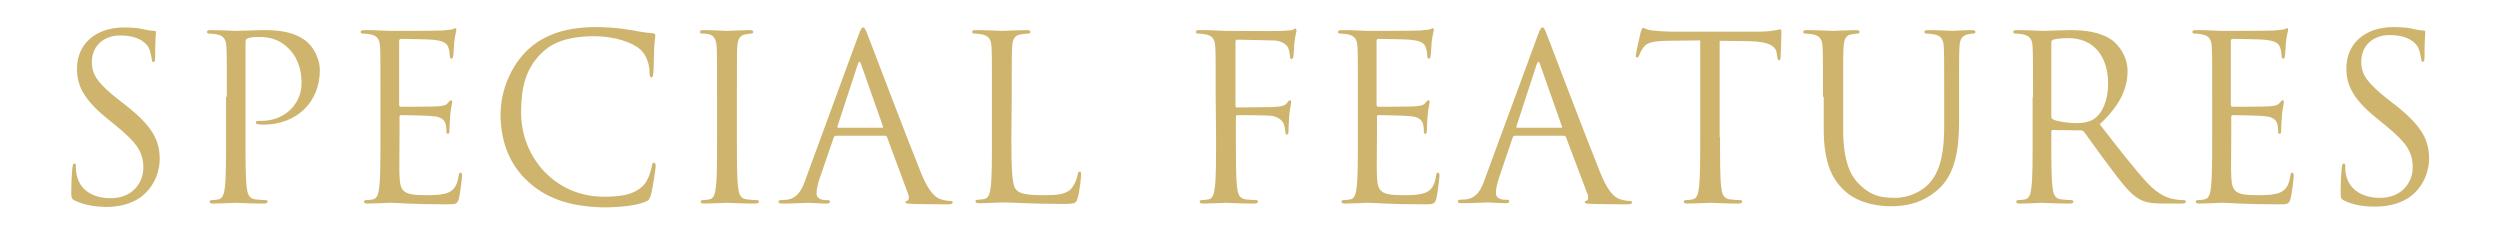 <?xml version="1.0" encoding="utf-8"?>
<!-- Generator: Adobe Illustrator 26.5.1, SVG Export Plug-In . SVG Version: 6.00 Build 0)  -->
<svg version="1.1" id="_レイヤー_2" xmlns="http://www.w3.org/2000/svg" xmlns:xlink="http://www.w3.org/1999/xlink" x="0px"
	 y="0px" viewBox="0 0 655.8 64" style="enable-background:new 0 0 655.8 64;" xml:space="preserve">
<style type="text/css">
	.st0{fill:#CEB46D;}
</style>
<g>
	<g>
		<path class="st0" d="M19.6,52.6c-0.8-0.4-0.9-0.7-0.9-2.3c0-3,0.2-5.4,0.3-6.4c0.1-0.7,0.2-1,0.5-1c0.4,0,0.4,0.2,0.4,0.7
			s0,1.4,0.2,2.2C21,50.3,25,52,29,52c5.8,0,8.6-4.1,8.6-8c0-4.1-1.7-6.5-6.9-10.8L28,31c-6.4-5.2-7.8-8.9-7.8-13
			c0-6.4,4.8-10.8,12.4-10.8c2.3,0,4.1,0.2,5.6,0.6c1.1,0.2,1.6,0.3,2.1,0.3s0.6,0.1,0.6,0.4s-0.2,2.3-0.2,6.4c0,1-0.1,1.4-0.4,1.4
			c-0.4,0-0.4-0.3-0.5-0.8c-0.1-0.7-0.4-2.3-0.8-3c-0.4-0.7-2-3.2-7.5-3.2c-4.1,0-7.4,2.6-7.4,7c0,3.4,1.6,5.6,7.3,10.1l1.7,1.3
			c7.1,5.6,8.8,9.3,8.8,14.1c0,2.5-1,7-5.1,10c-2.6,1.8-5.8,2.5-9.1,2.5C24.8,54.2,22.1,53.8,19.6,52.6z"/>
		<path class="st0" d="M59.5,25.4c0-9.4,0-11-0.1-13s-0.6-3-2.6-3.4c-0.5-0.1-1.5-0.2-2-0.2c-0.2,0-0.5-0.1-0.5-0.4
			c0-0.4,0.3-0.5,1-0.5c2.7,0,6.3,0.2,6.8,0.2c1.3,0,4.8-0.2,7.6-0.2c7.5,0,10.2,2.5,11.2,3.4c1.3,1.3,3,4,3,7.1
			c0,8.5-6.2,14.3-14.8,14.3c-0.3,0-1,0-1.3-0.1c-0.3,0-0.7-0.1-0.7-0.4c0-0.5,0.4-0.5,1.6-0.5c5.8,0,10.4-4.3,10.4-9.8
			c0-2-0.2-6-3.4-9.2s-6.8-3-8.2-3c-1,0-2,0.1-2.6,0.4c-0.4,0.1-0.5,0.5-0.5,1.1V36c0,5.8,0,10.5,0.3,13c0.2,1.7,0.5,3.1,2.3,3.3
			c0.8,0.1,2.2,0.2,2.7,0.2c0.4,0,0.5,0.2,0.5,0.4c0,0.3-0.3,0.5-1,0.5c-3.3,0-7.1-0.2-7.4-0.2c-0.2,0-4,0.2-5.8,0.2
			c-0.7,0-1-0.1-1-0.5c0-0.2,0.1-0.4,0.5-0.4c0.5,0,1.3-0.1,1.8-0.2c1.2-0.2,1.5-1.6,1.7-3.3c0.3-2.5,0.3-7.3,0.3-13V25.4H59.5z"/>
		<path class="st0" d="M99.8,25.4c0-9.4,0-11-0.1-13s-0.6-3-2.6-3.4c-0.5-0.1-1.5-0.2-2-0.2c-0.2,0-0.5-0.1-0.5-0.4
			c0-0.4,0.3-0.5,1-0.5c1.4,0,3,0,4.3,0.1l2.5,0.1c0.4,0,12.4,0,13.7-0.1c1.1-0.1,2.1-0.2,2.6-0.3c0.3-0.1,0.5-0.3,0.8-0.3
			c0.2,0,0.2,0.2,0.2,0.5c0,0.4-0.3,1.1-0.5,2.8c-0.1,0.6-0.2,3.2-0.3,4c-0.1,0.3-0.2,0.7-0.4,0.7c-0.4,0-0.5-0.3-0.5-0.8
			c0-0.4-0.1-1.4-0.4-2.2c-0.4-1-1-1.7-4.3-2c-1-0.1-7.6-0.2-8.2-0.2c-0.2,0-0.4,0.2-0.4,0.6v16.6c0,0.4,0.1,0.6,0.4,0.6
			c0.8,0,8.2,0,9.5-0.1c1.4-0.1,2.3-0.2,2.8-0.8c0.4-0.5,0.7-0.8,0.9-0.8c0.2,0,0.3,0.1,0.3,0.5s-0.3,1.4-0.5,3.4
			c-0.1,1.2-0.2,3.4-0.2,3.8c0,0.5,0,1.1-0.4,1.1c-0.3,0-0.4-0.2-0.4-0.5c0-0.6,0-1.2-0.2-2s-0.8-1.9-3.1-2.1
			c-1.6-0.2-7.6-0.3-8.6-0.3c-0.3,0-0.4,0.2-0.4,0.4V36c0,2-0.1,9,0,10.3c0.2,4.1,1.1,4.9,7,4.9c1.6,0,4.2,0,5.8-0.7
			c1.6-0.7,2.3-1.9,2.7-4.3c0.1-0.7,0.2-0.9,0.5-0.9c0.4,0,0.4,0.5,0.4,0.9c0,0.5-0.5,4.6-0.8,5.8c-0.4,1.6-0.9,1.6-3.2,1.6
			c-4.5,0-7.8-0.1-10.1-0.2c-2.3-0.1-3.8-0.2-4.7-0.2c-0.1,0-1.1,0-2.4,0.1c-1.2,0-2.6,0.1-3.5,0.1c-0.7,0-1-0.1-1-0.5
			c0-0.2,0.1-0.4,0.5-0.4c0.5,0,1.3-0.1,1.8-0.2c1.2-0.2,1.5-1.6,1.7-3.3c0.3-2.5,0.3-7.3,0.3-13L99.8,25.4L99.8,25.4z"/>
		<path class="st0" d="M138.6,47.7c-5.8-5.2-7.3-12.1-7.3-17.8c0-4,1.4-11,6.7-16.4c3.6-3.6,9.1-6.4,18.3-6.4c2.4,0,5.8,0.2,8.7,0.7
			c2.3,0.4,4.2,0.8,6.1,0.9c0.7,0.1,0.8,0.3,0.8,0.7c0,0.5-0.2,1.2-0.3,3.4c-0.1,2-0.1,5.3-0.2,6.2s-0.2,1.3-0.5,1.3
			c-0.4,0-0.5-0.4-0.5-1.3c0-2.3-1-4.8-2.5-6.1c-2.1-1.8-6.7-3.4-12-3.4c-8,0-11.7,2.3-13.8,4.4c-4.4,4.2-5.4,9.5-5.4,15.7
			c0,11.5,8.8,22,21.7,22c4.5,0,8-0.5,10.4-3c1.3-1.3,2-4,2.2-5c0.1-0.7,0.2-0.9,0.6-0.9c0.3,0,0.4,0.4,0.4,0.9
			c0,0.4-0.7,5.6-1.3,7.7c-0.4,1.1-0.5,1.3-1.6,1.7c-2.4,1-7,1.4-10.8,1.4C149.4,54.2,143.3,52,138.6,47.7z"/>
		<path class="st0" d="M193.3,36c0,5.8,0,10.5,0.3,13c0.2,1.7,0.5,3.1,2.3,3.3c0.8,0.1,2.2,0.2,2.7,0.2c0.4,0,0.5,0.2,0.5,0.4
			c0,0.3-0.3,0.5-1,0.5c-3.3,0-7.1-0.2-7.4-0.2c-0.3,0-4.1,0.2-5.9,0.2c-0.7,0-1-0.1-1-0.5c0-0.2,0.1-0.4,0.5-0.4
			c0.5,0,1.3-0.1,1.8-0.2c1.2-0.2,1.5-1.6,1.7-3.3c0.3-2.5,0.3-7.3,0.3-13V25.4c0-9.4,0-11-0.1-13s-0.7-3.1-2-3.4
			c-0.7-0.2-1.4-0.2-1.9-0.2c-0.2,0-0.5-0.1-0.5-0.4c0-0.4,0.3-0.5,1-0.5c2,0,5.8,0.2,6.1,0.2s4.1-0.2,5.9-0.2c0.7,0,1,0.1,1,0.5
			c0,0.2-0.2,0.4-0.5,0.4c-0.4,0-0.8,0.1-1.5,0.2c-1.6,0.3-2.1,1.3-2.2,3.4c-0.1,1.9-0.1,3.6-0.1,13L193.3,36L193.3,36z"/>
		<path class="st0" d="M225.1,9.5c0.7-2,1-2.3,1.3-2.3s0.6,0.3,1.3,2.2c0.9,2.3,10.3,27.1,14,36.2c2.2,5.3,3.9,6.3,5.2,6.7
			c0.9,0.3,1.8,0.4,2.4,0.4c0.4,0,0.6,0.1,0.6,0.4c0,0.4-0.5,0.5-1.2,0.5c-0.9,0-5.3,0-9.4-0.1c-1.1-0.1-1.8-0.1-1.8-0.4
			c0-0.2,0.2-0.4,0.4-0.4c0.4-0.1,0.7-0.7,0.4-1.6L232.7,36c-0.1-0.2-0.2-0.4-0.5-0.4h-12.9c-0.3,0-0.5,0.2-0.6,0.5L215,46.8
			c-0.5,1.5-0.8,2.9-0.8,4c0,1.2,1.3,1.7,2.3,1.7h0.6c0.4,0,0.6,0.1,0.6,0.4c0,0.4-0.4,0.5-0.9,0.5c-1.4,0-4-0.2-4.7-0.2
			s-4,0.2-6.8,0.2c-0.8,0-1.1-0.1-1.1-0.5c0-0.2,0.2-0.4,0.5-0.4c0.4,0,1.3-0.1,1.7-0.1c2.8-0.4,4-2.6,5-5.6L225.1,9.5z M231.4,33.5
			c0.3,0,0.3-0.2,0.2-0.4l-5.7-16.2c-0.3-0.9-0.6-0.9-0.9,0l-5.3,16.2c-0.1,0.3,0,0.4,0.2,0.4H231.4z"/>
		<path class="st0" d="M265.3,36.1c0,8.8,0.2,12.7,1.3,13.7c1,1,2.5,1.4,7.2,1.4c3.2,0,5.8-0.1,7.3-1.8c0.8-1,1.4-2.5,1.6-3.6
			c0.1-0.5,0.2-0.8,0.5-0.8s0.4,0.2,0.4,0.9s-0.4,4.3-0.9,6c-0.4,1.4-0.6,1.6-3.8,1.6c-4.3,0-7.4-0.1-10-0.2
			c-2.5-0.1-4.4-0.2-6.1-0.2c-0.2,0-1.3,0.1-2.5,0.1c-1.2,0.1-2.5,0.1-3.4,0.1c-0.7,0-1-0.1-1-0.5c0-0.2,0.1-0.4,0.5-0.4
			c0.5,0,1.3-0.1,1.8-0.2c1.2-0.2,1.5-1.6,1.7-3.3c0.3-2.5,0.3-7.3,0.3-13V25.4c0-9.4,0-11-0.1-13s-0.6-3-2.6-3.4
			c-0.5-0.1-1.5-0.2-2-0.2c-0.2,0-0.5-0.1-0.5-0.4c0-0.4,0.3-0.5,1-0.5c2.7,0,6.5,0.2,6.8,0.2s4.7-0.2,6.5-0.2c0.7,0,1,0.1,1,0.5
			c0,0.2-0.2,0.4-0.5,0.4c-0.4,0-1.3,0.1-2,0.2c-1.7,0.3-2.2,1.3-2.3,3.4c-0.1,1.9-0.1,3.6-0.1,13L265.3,36.1L265.3,36.1z"/>
		<path class="st0" d="M318.9,25.4c0-9.4,0-11-0.1-13s-0.6-3-2.6-3.4c-0.5-0.1-1.5-0.2-2-0.2c-0.2,0-0.5-0.1-0.5-0.4
			c0-0.4,0.3-0.5,1-0.5c1.4,0,3,0,4.3,0.1l2.5,0.1c1.2,0,13.4,0.1,14.8,0c1.1-0.1,2.1-0.1,2.6-0.2c0.4-0.1,0.6-0.4,0.8-0.4
			c0.2,0,0.4,0.2,0.4,0.5c0,0.4-0.3,1.1-0.5,2.8c-0.1,0.6-0.2,3.2-0.3,4c-0.1,0.3-0.2,0.7-0.5,0.7s-0.4-0.3-0.4-0.7
			c0-0.5-0.2-1.5-0.5-2.3c-0.4-0.8-1.7-1.9-4.1-1.9l-9.2-0.2c-0.4,0-0.5,0.2-0.5,0.7v16.6c0,0.4,0.1,0.5,0.4,0.5l7.7-0.1
			c1,0,1.9,0,2.7-0.1c1.4-0.1,2.2-0.3,2.8-1.1c0.2-0.3,0.4-0.6,0.7-0.6c0.2,0,0.3,0.2,0.3,0.5c0,0.4-0.3,1.4-0.5,3.4
			c-0.1,1.2-0.2,3.6-0.2,4c0,0.5,0,1.1-0.4,1.1c-0.3,0-0.4-0.2-0.4-0.5c-0.1-0.6-0.1-1.4-0.4-2.2s-1.3-1.9-3.1-2.2
			c-1.5-0.2-8-0.2-9.1-0.2c-0.3,0-0.4,0.1-0.4,0.5V36c0,5.8,0,10.5,0.3,13c0.2,1.7,0.5,3.1,2.3,3.3c0.8,0.1,2.2,0.2,2.7,0.2
			c0.4,0,0.5,0.2,0.5,0.4c0,0.3-0.3,0.5-1,0.5c-3.3,0-7.1-0.2-7.4-0.2s-4.1,0.2-5.9,0.2c-0.7,0-1-0.1-1-0.5c0-0.2,0.1-0.4,0.5-0.4
			c0.5,0,1.3-0.1,1.8-0.2c1.2-0.2,1.5-1.6,1.7-3.3c0.3-2.5,0.3-7.3,0.3-13L318.9,25.4L318.9,25.4z"/>
		<path class="st0" d="M356.2,25.4c0-9.4,0-11-0.1-13s-0.6-3-2.6-3.4c-0.5-0.1-1.5-0.2-2-0.2c-0.2,0-0.5-0.1-0.5-0.4
			c0-0.4,0.3-0.5,1-0.5c1.4,0,3,0,4.3,0.1l2.5,0.1c0.4,0,12.4,0,13.7-0.1c1.1-0.1,2.1-0.2,2.6-0.3c0.3-0.1,0.5-0.3,0.8-0.3
			c0.2,0,0.2,0.2,0.2,0.5c0,0.4-0.3,1.1-0.5,2.8c-0.1,0.6-0.2,3.2-0.3,4c-0.1,0.3-0.2,0.7-0.4,0.7c-0.4,0-0.5-0.3-0.5-0.8
			c0-0.4-0.1-1.4-0.4-2.2c-0.4-1-1-1.7-4.3-2c-1-0.1-7.6-0.2-8.2-0.2c-0.2,0-0.4,0.2-0.4,0.6v16.6c0,0.4,0.1,0.6,0.4,0.6
			c0.8,0,8.2,0,9.5-0.1c1.4-0.1,2.3-0.2,2.8-0.8c0.4-0.5,0.7-0.8,0.9-0.8c0.2,0,0.3,0.1,0.3,0.5s-0.3,1.4-0.5,3.4
			c-0.1,1.2-0.2,3.4-0.2,3.8c0,0.5,0,1.1-0.4,1.1c-0.3,0-0.4-0.2-0.4-0.5c0-0.6,0-1.2-0.2-2s-0.8-1.9-3.1-2.1
			c-1.6-0.2-7.6-0.3-8.6-0.3c-0.3,0-0.4,0.2-0.4,0.4V36c0,2-0.1,9,0,10.3c0.2,4.1,1.1,4.9,7,4.9c1.6,0,4.2,0,5.8-0.7
			c1.6-0.7,2.3-1.9,2.7-4.3c0.1-0.7,0.2-0.9,0.5-0.9c0.4,0,0.4,0.5,0.4,0.9c0,0.5-0.5,4.6-0.8,5.8c-0.4,1.6-0.9,1.6-3.2,1.6
			c-4.5,0-7.8-0.1-10.1-0.2c-2.3-0.1-3.8-0.2-4.7-0.2c-0.1,0-1.1,0-2.4,0.1c-1.2,0-2.6,0.1-3.5,0.1c-0.7,0-1-0.1-1-0.5
			c0-0.2,0.1-0.4,0.5-0.4c0.5,0,1.3-0.1,1.8-0.2c1.2-0.2,1.5-1.6,1.7-3.3c0.3-2.5,0.3-7.3,0.3-13L356.2,25.4L356.2,25.4z"/>
		<path class="st0" d="M403.3,9.5c0.7-2,1-2.3,1.3-2.3c0.4,0,0.6,0.3,1.3,2.2c0.9,2.3,10.3,27.1,14,36.2c2.2,5.3,3.9,6.3,5.2,6.7
			c0.9,0.3,1.8,0.4,2.4,0.4c0.4,0,0.6,0.1,0.6,0.4c0,0.4-0.5,0.5-1.2,0.5c-0.9,0-5.3,0-9.4-0.1c-1.1-0.1-1.8-0.1-1.8-0.4
			c0-0.2,0.2-0.4,0.4-0.4c0.4-0.1,0.7-0.7,0.4-1.6L410.8,36c-0.1-0.2-0.2-0.4-0.5-0.4h-12.9c-0.3,0-0.5,0.2-0.6,0.5l-3.6,10.6
			c-0.5,1.5-0.8,2.9-0.8,4c0,1.2,1.3,1.7,2.3,1.7h0.6c0.4,0,0.6,0.1,0.6,0.4c0,0.4-0.4,0.5-0.9,0.5c-1.4,0-4-0.2-4.7-0.2
			s-4,0.2-6.8,0.2c-0.8,0-1.1-0.1-1.1-0.5c0-0.2,0.2-0.4,0.5-0.4c0.4,0,1.3-0.1,1.7-0.1c2.8-0.4,4-2.6,5-5.6L403.3,9.5z M409.5,33.5
			c0.3,0,0.3-0.2,0.2-0.4L404,16.9c-0.3-0.9-0.6-0.9-0.9,0l-5.3,16.2c-0.1,0.3,0,0.4,0.2,0.4H409.5z"/>
		<path class="st0" d="M451.2,36c0,5.8,0,10.5,0.3,13c0.2,1.7,0.5,3.1,2.3,3.3c0.8,0.1,2.2,0.2,2.7,0.2c0.4,0,0.5,0.2,0.5,0.4
			c0,0.3-0.3,0.5-1,0.5c-3.3,0-7.1-0.2-7.4-0.2s-4.1,0.2-5.9,0.2c-0.7,0-1-0.1-1-0.5c0-0.2,0.1-0.4,0.5-0.4c0.5,0,1.3-0.1,1.8-0.2
			c1.2-0.2,1.5-1.6,1.7-3.3c0.3-2.5,0.3-7.3,0.3-13V10.6l-8.9,0.1c-3.7,0.1-5.2,0.5-6.1,1.9c-0.7,1-0.8,1.4-1,1.9s-0.4,0.6-0.6,0.6
			s-0.3-0.2-0.3-0.5c0-0.6,1.2-5.8,1.3-6.2c0.1-0.4,0.4-1.1,0.6-1.1c0.4,0,1,0.6,2.6,0.7c1.7,0.2,4,0.3,4.7,0.3H461
			c1.9,0,3.3-0.1,4.3-0.3c0.9-0.1,1.4-0.3,1.7-0.3c0.3,0,0.3,0.4,0.3,0.7c0,1.8-0.2,5.9-0.2,6.6c0,0.5-0.2,0.8-0.4,0.8
			c-0.3,0-0.4-0.2-0.5-1l-0.1-0.7c-0.2-1.8-1.6-3.2-7.4-3.3l-7.6-0.1V36H451.2z"/>
		<path class="st0" d="M478.2,25.4c0-9.4,0-11-0.1-13s-0.6-3-2.6-3.4c-0.5-0.1-1.5-0.2-2-0.2c-0.2,0-0.5-0.1-0.5-0.4
			c0-0.4,0.3-0.5,1-0.5c2.7,0,6.4,0.2,6.9,0.2s4.1-0.2,5.9-0.2c0.7,0,1,0.1,1,0.5c0,0.2-0.2,0.4-0.5,0.4c-0.4,0-0.8,0.1-1.5,0.2
			c-1.6,0.2-2.1,1.3-2.2,3.4c-0.1,1.9-0.1,3.6-0.1,13v8.4c0,8.6,1.9,12.4,4.5,14.8c2.9,2.8,5.6,3.3,9.1,3.3c3.7,0,7.3-1.7,9.4-4.3
			c2.8-3.4,3.5-8.5,3.5-14.7v-7.5c0-9.4,0-11-0.1-13s-0.6-3-2.6-3.4c-0.5-0.1-1.5-0.2-2-0.2c-0.2,0-0.5-0.1-0.5-0.4
			c0-0.4,0.3-0.5,1-0.5c2.7,0,6,0.2,6.4,0.2c0.4,0,3.2-0.2,5-0.2c0.7,0,1,0.1,1,0.5c0,0.2-0.2,0.4-0.5,0.4c-0.4,0-0.8,0.1-1.5,0.2
			c-1.6,0.4-2.1,1.3-2.2,3.4c-0.1,1.9-0.1,3.6-0.1,13v6.4c0,6.5-0.7,13.7-5.5,17.9c-4.3,3.8-8.8,4.4-12.4,4.4c-2,0-8.1-0.2-12.4-4.3
			c-2.9-2.8-5.2-7-5.2-15.8v-8.6H478.2z"/>
		<path class="st0" d="M533.3,25.4c0-9.4,0-11-0.1-13s-0.6-3-2.6-3.4c-0.5-0.1-1.5-0.2-2-0.2c-0.2,0-0.5-0.1-0.5-0.4
			c0-0.4,0.3-0.5,1-0.5c2.7,0,6.5,0.2,6.8,0.2c0.7,0,5.2-0.2,7.1-0.2c3.8,0,7.8,0.4,11,2.6c1.5,1.1,4.1,4,4.1,8.2
			c0,4.4-1.9,8.9-7.3,13.9c4.9,6.3,9,11.6,12.5,15.4c3.2,3.4,5.8,4.1,7.3,4.3c1.1,0.2,2,0.2,2.3,0.2s0.5,0.2,0.5,0.4
			c0,0.4-0.4,0.5-1.4,0.5h-4.3c-3.4,0-4.9-0.3-6.4-1.1c-2.6-1.4-4.7-4.3-8.1-8.8c-2.5-3.3-5.3-7.3-6.5-8.9c-0.2-0.2-0.4-0.4-0.8-0.4
			l-7.4-0.1c-0.3,0-0.4,0.2-0.4,0.5V36c0,5.8,0,10.5,0.3,13c0.2,1.7,0.5,3.1,2.3,3.3c0.8,0.1,2.2,0.2,2.7,0.2c0.4,0,0.5,0.2,0.5,0.4
			c0,0.3-0.3,0.5-1,0.5c-3.3,0-7.1-0.2-7.4-0.2c-0.1,0-3.8,0.2-5.6,0.2c-0.7,0-1-0.1-1-0.5c0-0.2,0.1-0.4,0.5-0.4
			c0.5,0,1.3-0.1,1.8-0.2c1.2-0.2,1.5-1.6,1.7-3.3c0.3-2.5,0.3-7.3,0.3-13V25.4H533.3z M538.1,30.6c0,0.3,0.1,0.5,0.4,0.7
			c0.9,0.5,3.7,1,6.3,1c1.4,0,3.1-0.2,4.5-1.1c2.1-1.4,3.7-4.7,3.7-9.2c0-7.5-4-12-10.4-12c-1.8,0-3.4,0.2-4,0.4
			c-0.3,0.1-0.5,0.4-0.5,0.7V30.6z"/>
		<path class="st0" d="M580.3,25.4c0-9.4,0-11-0.1-13s-0.6-3-2.6-3.4c-0.5-0.1-1.5-0.2-2-0.2c-0.2,0-0.5-0.1-0.5-0.4
			c0-0.4,0.3-0.5,1-0.5c1.4,0,3,0,4.3,0.1l2.5,0.1c0.4,0,12.4,0,13.7-0.1c1.1-0.1,2.1-0.2,2.6-0.3c0.3-0.1,0.5-0.3,0.8-0.3
			c0.2,0,0.2,0.2,0.2,0.5c0,0.4-0.3,1.1-0.5,2.8c-0.1,0.6-0.2,3.2-0.3,4c-0.1,0.3-0.2,0.7-0.4,0.7c-0.4,0-0.5-0.3-0.5-0.8
			c0-0.4-0.1-1.4-0.4-2.2c-0.4-1-1-1.7-4.3-2c-1-0.1-7.6-0.2-8.2-0.2c-0.2,0-0.4,0.2-0.4,0.6v16.6c0,0.4,0.1,0.6,0.4,0.6
			c0.8,0,8.2,0,9.5-0.1c1.4-0.1,2.3-0.2,2.8-0.8c0.4-0.5,0.7-0.8,0.9-0.8s0.3,0.1,0.3,0.5s-0.3,1.4-0.5,3.4
			c-0.1,1.2-0.2,3.4-0.2,3.8c0,0.5,0,1.1-0.4,1.1c-0.3,0-0.4-0.2-0.4-0.5c0-0.6,0-1.2-0.2-2s-0.8-1.9-3.1-2.1
			c-1.6-0.2-7.6-0.3-8.6-0.3c-0.3,0-0.4,0.2-0.4,0.4V36c0,2-0.1,9,0,10.3c0.2,4.1,1.1,4.9,7,4.9c1.6,0,4.2,0,5.8-0.7
			s2.3-1.9,2.7-4.3c0.1-0.7,0.2-0.9,0.5-0.9c0.4,0,0.4,0.5,0.4,0.9c0,0.5-0.5,4.6-0.8,5.8c-0.4,1.6-0.9,1.6-3.2,1.6
			c-4.5,0-7.8-0.1-10.1-0.2c-2.3-0.1-3.8-0.2-4.7-0.2c-0.1,0-1.1,0-2.4,0.1c-1.2,0-2.6,0.1-3.5,0.1c-0.7,0-1-0.1-1-0.5
			c0-0.2,0.1-0.4,0.5-0.4c0.5,0,1.3-0.1,1.8-0.2c1.2-0.2,1.5-1.6,1.7-3.3c0.3-2.5,0.3-7.3,0.3-13L580.3,25.4L580.3,25.4z"/>
		<path class="st0" d="M614.9,52.6c-0.8-0.4-0.9-0.7-0.9-2.3c0-3,0.2-5.4,0.3-6.4c0.1-0.7,0.2-1,0.5-1c0.4,0,0.4,0.2,0.4,0.7
			s0,1.4,0.2,2.2c0.9,4.4,4.9,6.1,8.9,6.1c5.8,0,8.6-4.1,8.6-8c0-4.1-1.7-6.5-6.9-10.8l-2.7-2.2c-6.4-5.2-7.8-8.9-7.8-13
			c0-6.4,4.8-10.8,12.4-10.8c2.3,0,4.1,0.2,5.6,0.6c1.1,0.2,1.6,0.3,2.1,0.3s0.6,0.1,0.6,0.4s-0.2,2.3-0.2,6.4c0,1-0.1,1.4-0.4,1.4
			c-0.4,0-0.4-0.3-0.5-0.8c-0.1-0.7-0.4-2.3-0.8-3c-0.4-0.7-2-3.2-7.5-3.2c-4.1,0-7.4,2.6-7.4,7c0,3.4,1.6,5.6,7.3,10.1l1.7,1.3
			c7.1,5.6,8.8,9.3,8.8,14.1c0,2.5-1,7-5.1,10c-2.6,1.8-5.8,2.5-9.1,2.5C620.1,54.2,617.3,53.8,614.9,52.6z"/>
	</g>
</g>
</svg>
